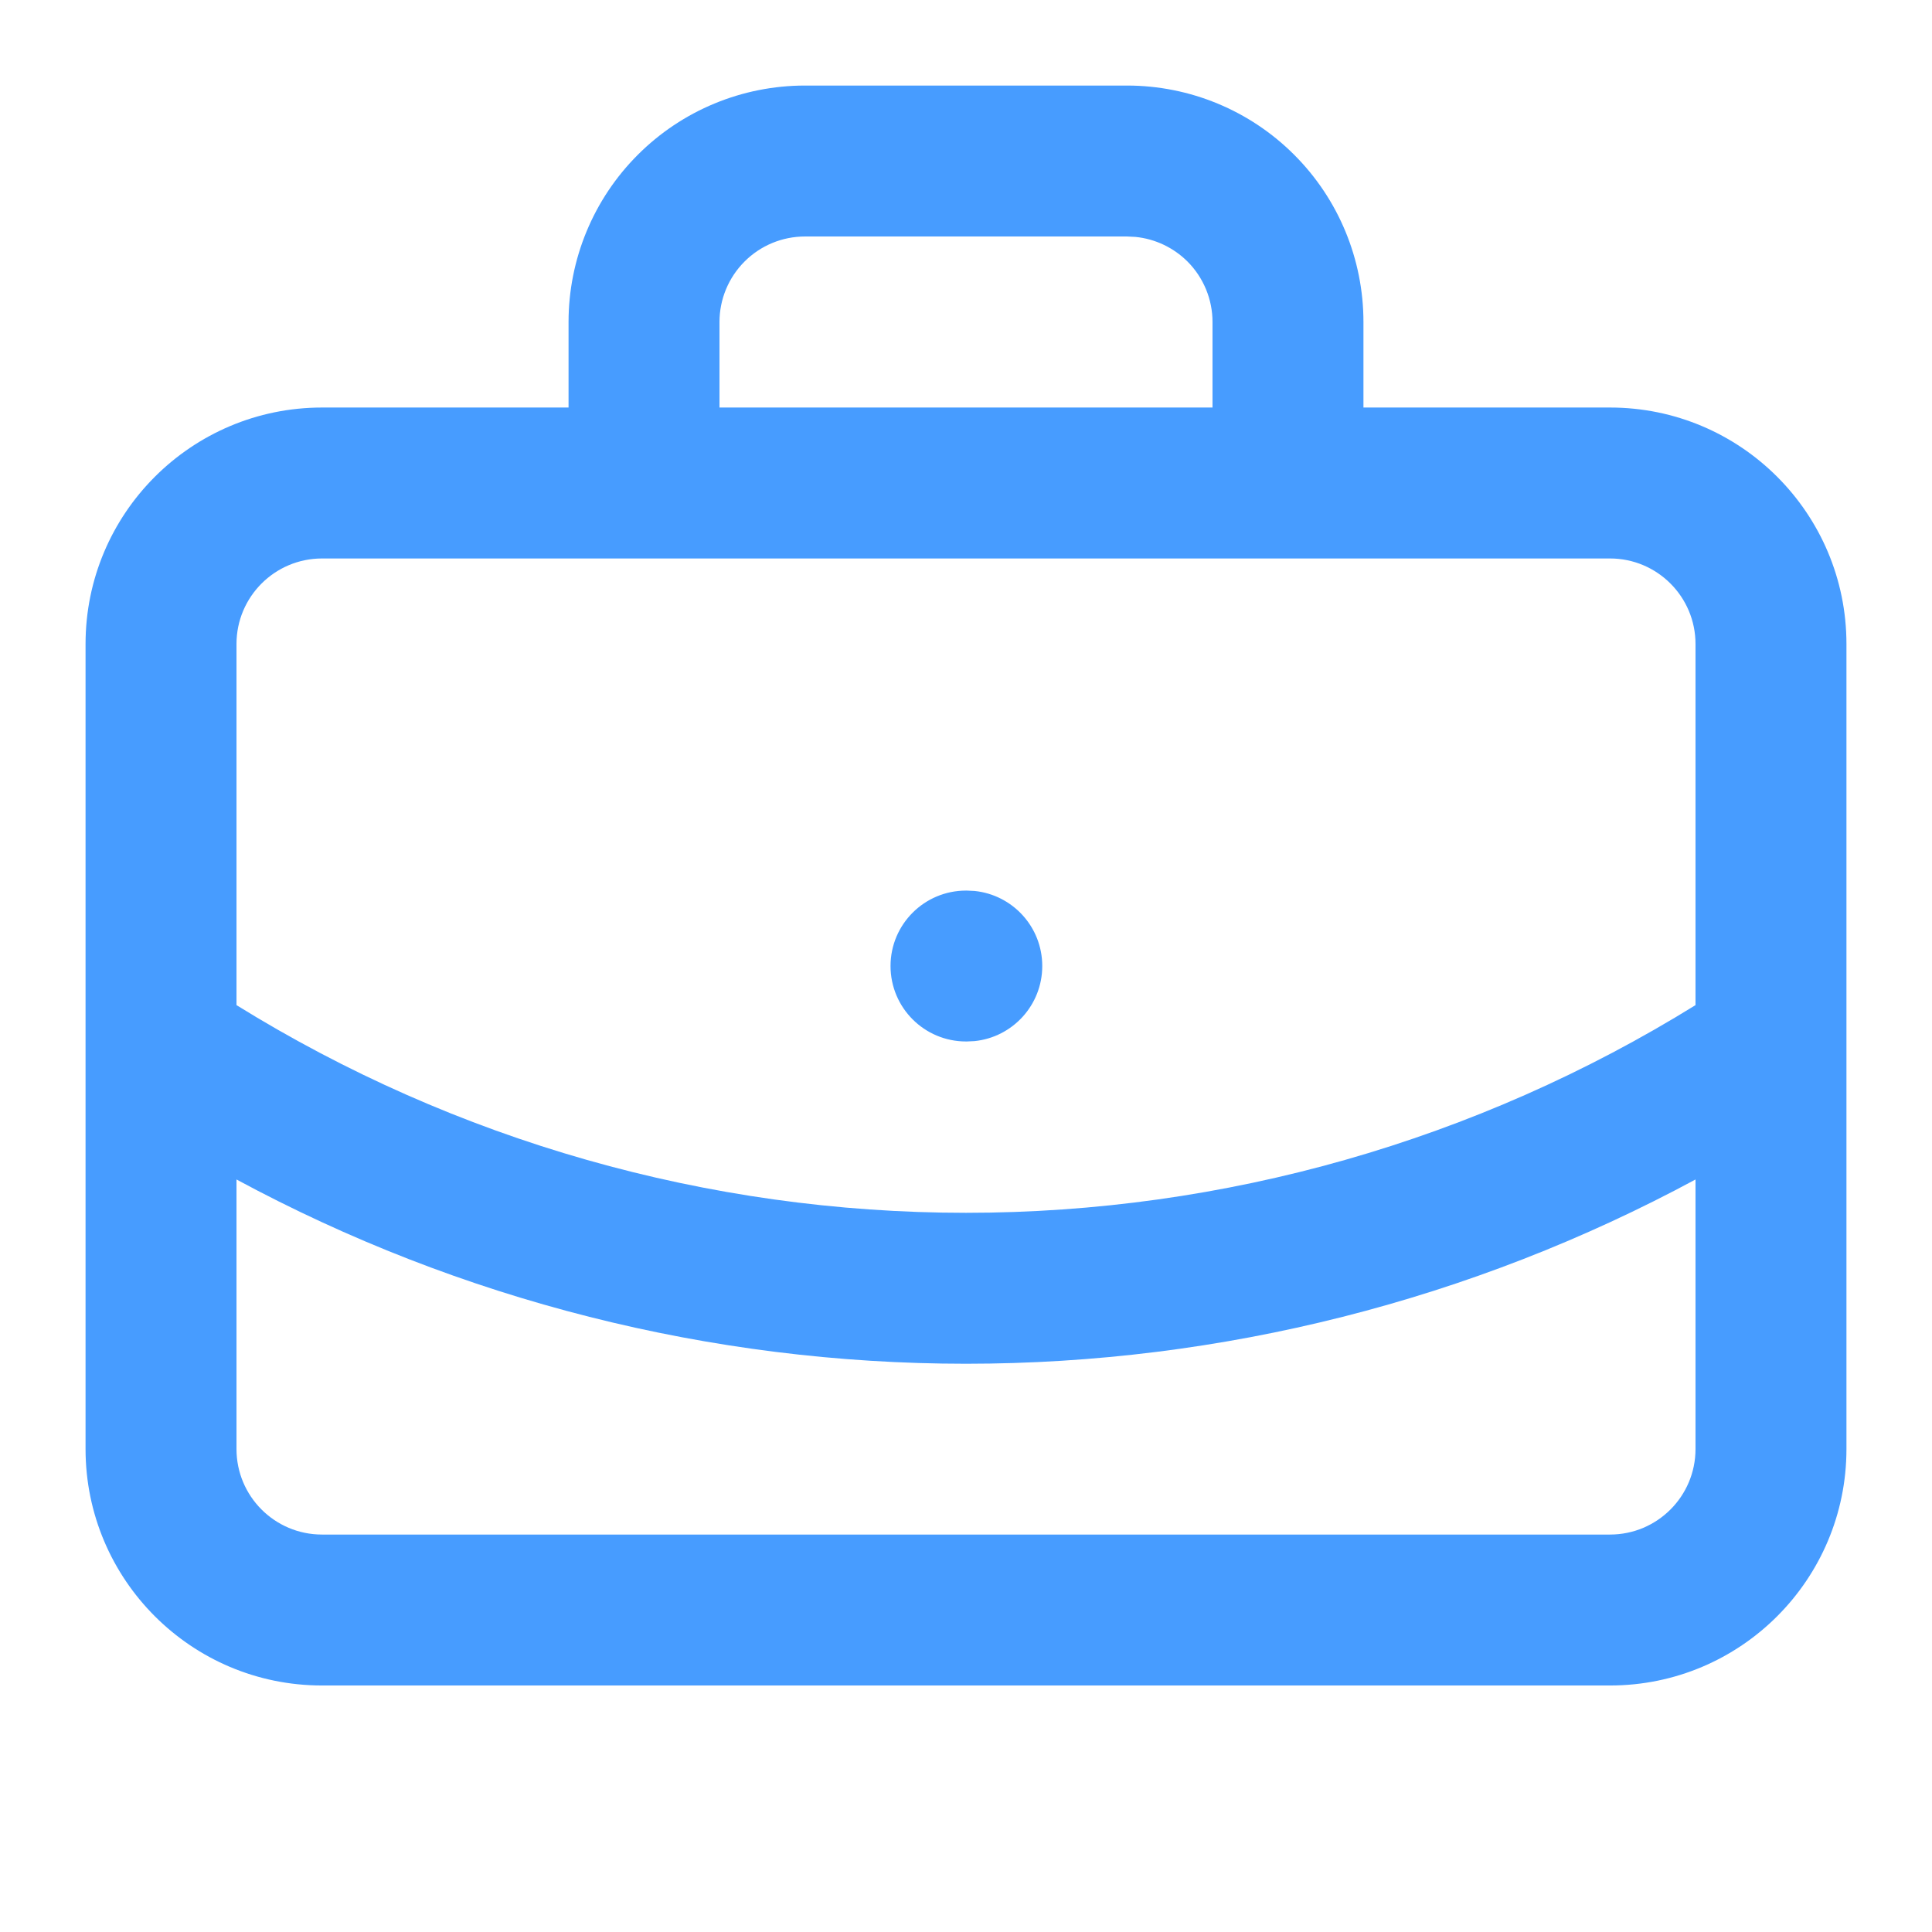 <svg xmlns="http://www.w3.org/2000/svg" width="32" height="32" viewBox="0 0 32 32" fill="none"><path d="M28.083 19.536C24.381 21.533 20.23 22.588 16 22.588C11.77 22.588 7.619 21.533 3.917 19.536V24C3.917 24.783 4.551 25.417 5.333 25.417H26.667C27.449 25.417 28.083 24.783 28.083 24V19.536ZM16.013 14.751L16.141 14.757C16.772 14.821 17.263 15.353 17.263 16C17.263 16.648 16.771 17.18 16.141 17.244L16.013 17.25H16C15.31 17.25 14.75 16.691 14.75 16C14.75 15.31 15.31 14.751 16 14.751H16.013ZM28.083 10.667C28.083 9.885 27.449 9.25 26.667 9.25H5.333C4.551 9.251 3.917 9.885 3.917 10.667V16.648C7.543 18.894 11.726 20.088 16 20.088C20.274 20.088 24.457 18.894 28.083 16.648V10.667ZM20.083 5.333C20.083 4.958 19.934 4.598 19.669 4.332C19.436 4.1 19.131 3.956 18.807 3.924L18.667 3.917H13.333C12.958 3.917 12.597 4.066 12.332 4.332C12.066 4.598 11.917 4.958 11.917 5.333V6.75H20.083V5.333ZM22.583 6.75H26.667C28.83 6.75 30.583 8.504 30.583 10.667V24C30.583 26.163 28.83 27.917 26.667 27.917H5.333C3.17 27.917 1.417 26.163 1.417 24V10.667C1.417 8.504 3.17 6.751 5.333 6.75H9.417V5.333C9.417 4.295 9.829 3.298 10.564 2.564C11.298 1.829 12.294 1.417 13.333 1.417H18.667C19.706 1.417 20.702 1.829 21.436 2.564C22.171 3.298 22.583 4.295 22.583 5.333V6.75Z" fill="#479CFF"></path></svg>